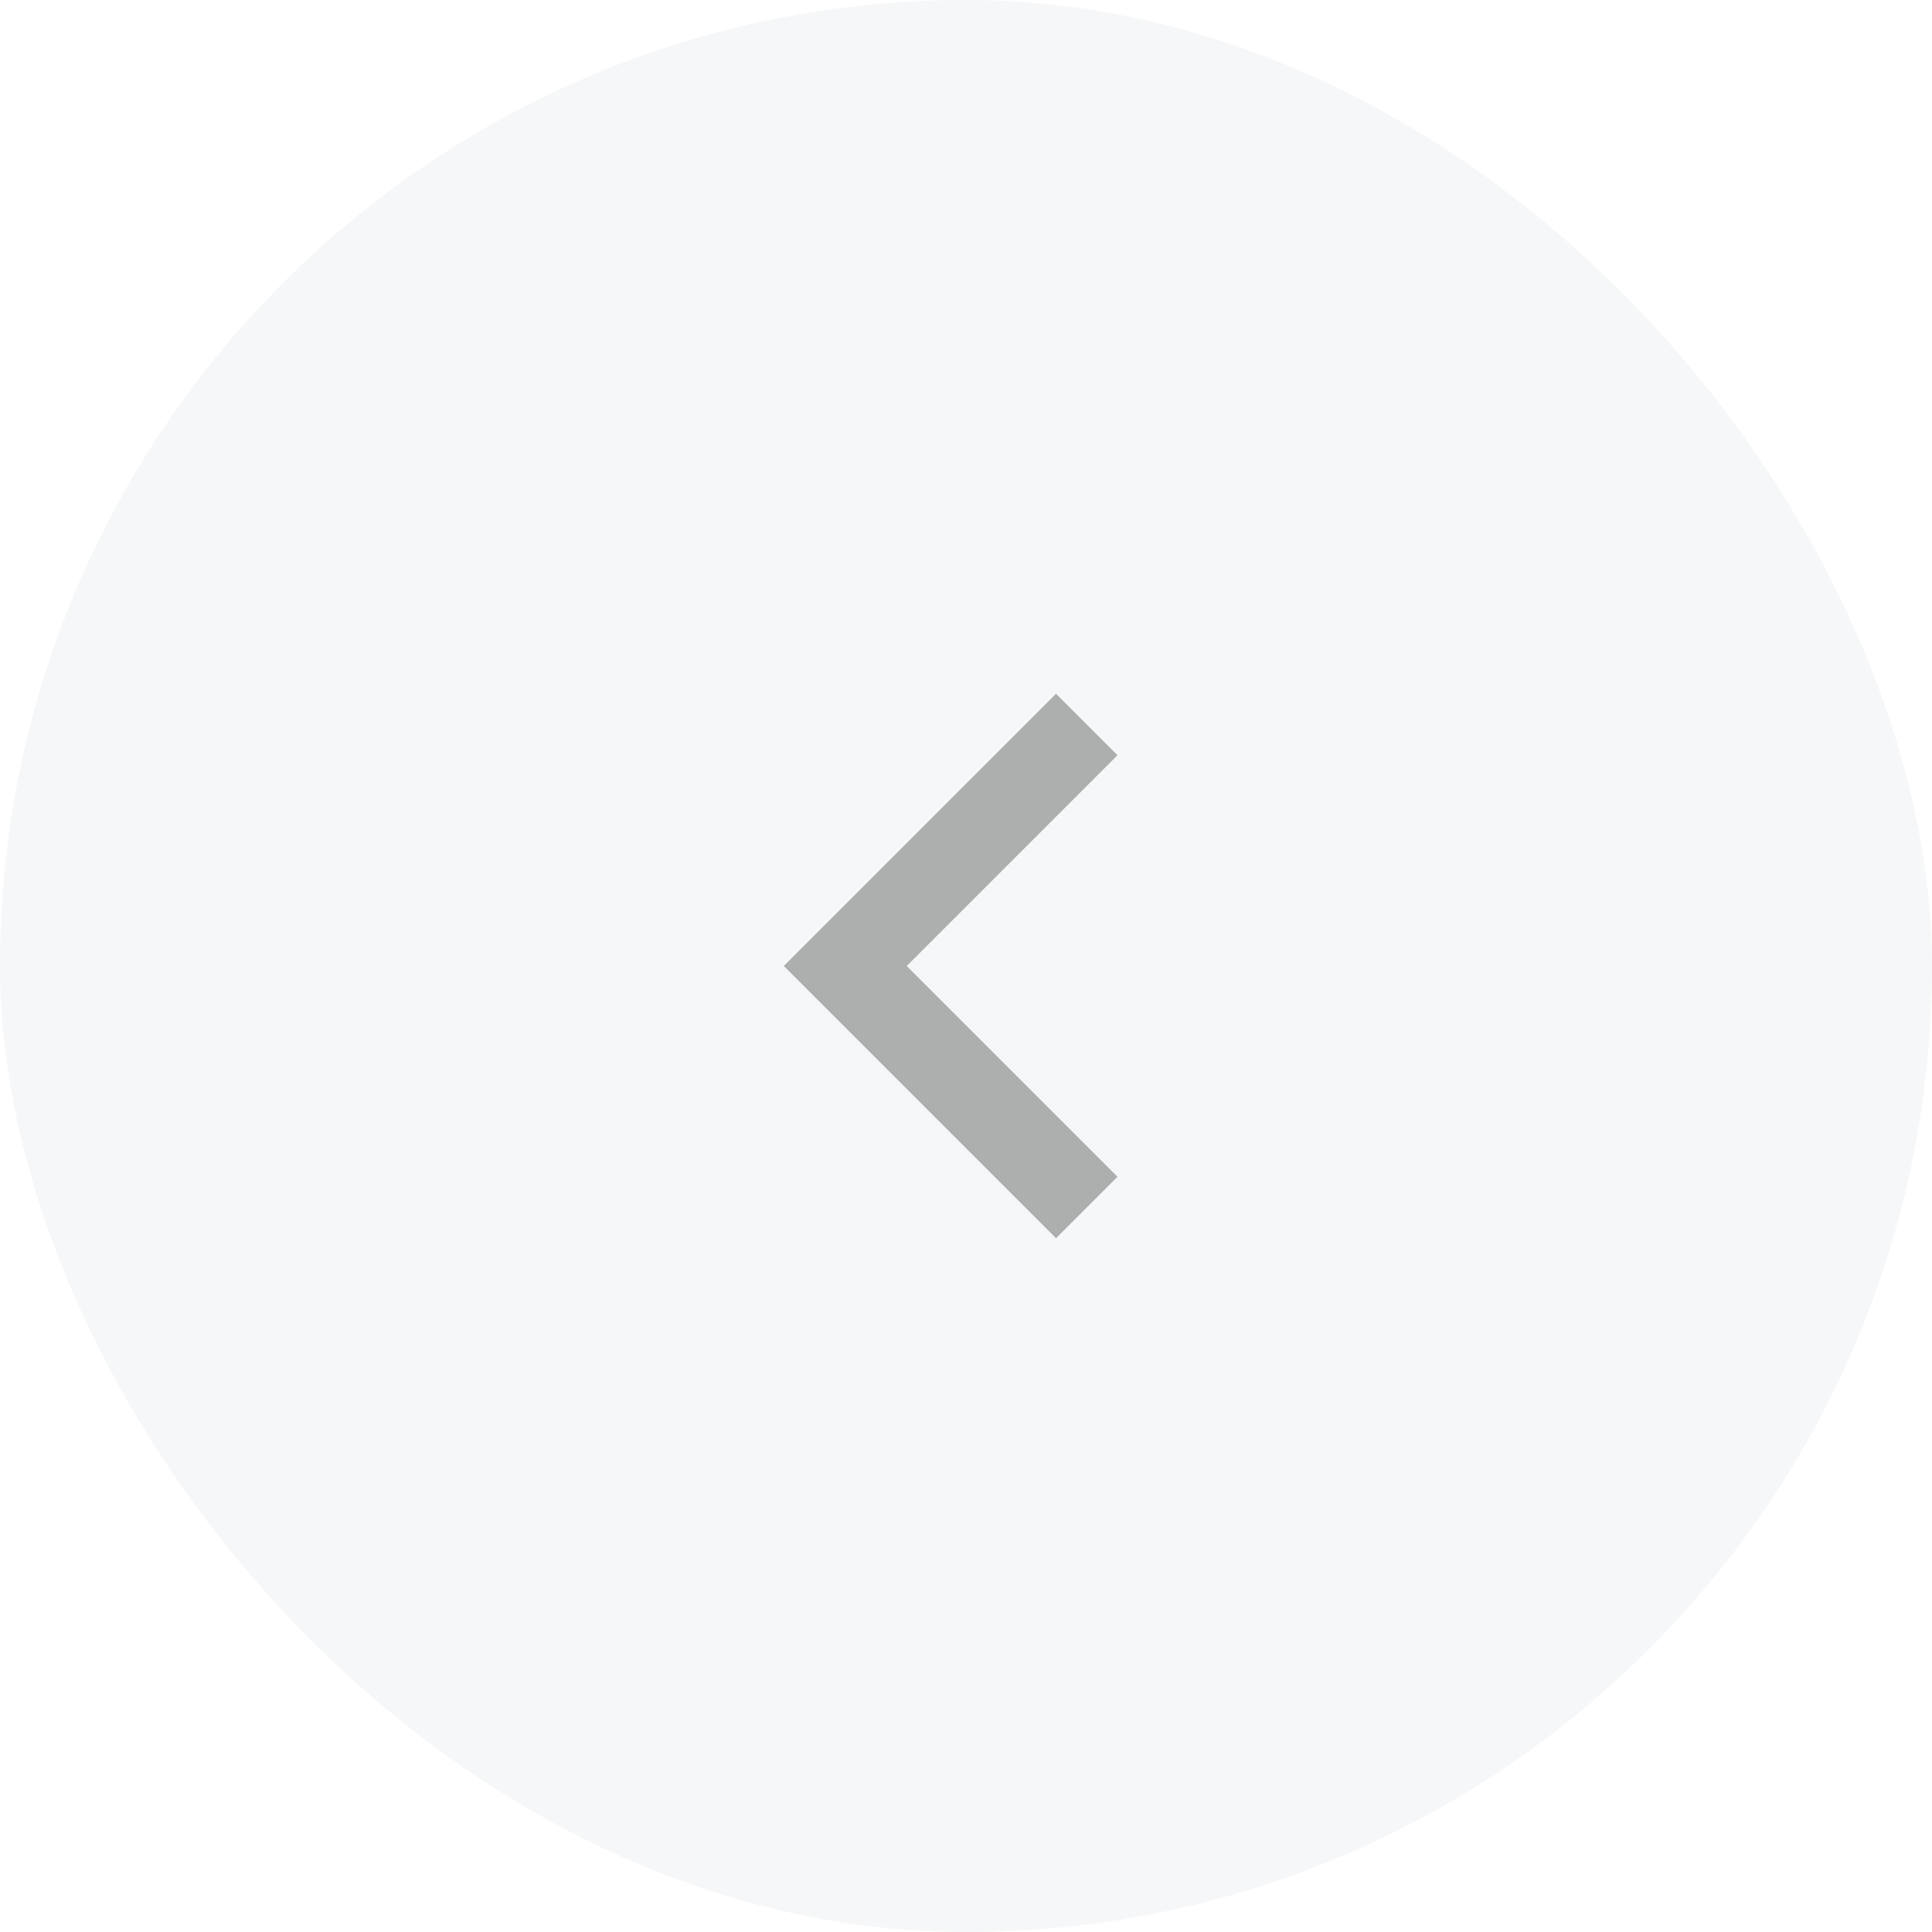 <svg width="28" height="28" viewBox="0 0 28 28" fill="none" xmlns="http://www.w3.org/2000/svg">
<g filter="url(#filter0_b_2868_29077)">
<rect width="28" height="28" rx="14" fill="#F4F5F6" fill-opacity="0.8"/>
<path d="M15.75 10.5L12.25 14L15.75 17.5" stroke="black" stroke-opacity="0.3" stroke-width="1.26"/>
</g>
<defs>
<filter id="filter0_b_2868_29077" x="-8" y="-8" width="44" height="44" filterUnits="userSpaceOnUse" color-interpolation-filters="sRGB">
<feFlood flood-opacity="0" result="BackgroundImageFix"/>
<feGaussianBlur in="BackgroundImageFix" stdDeviation="4"/>
<feComposite in2="SourceAlpha" operator="in" result="effect1_backgroundBlur_2868_29077"/>
<feBlend mode="normal" in="SourceGraphic" in2="effect1_backgroundBlur_2868_29077" result="shape"/>
</filter>
</defs>
</svg>
